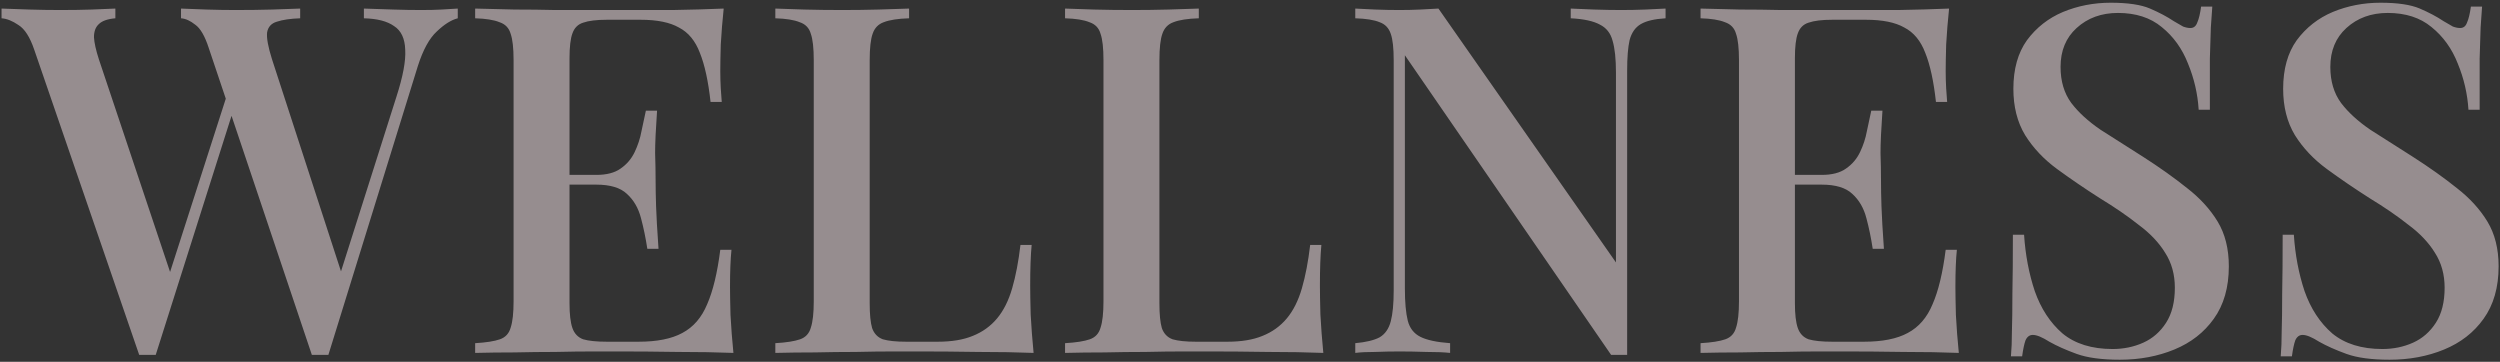 <svg width="843" height="122" viewBox="0 0 843 122" fill="none" xmlns="http://www.w3.org/2000/svg"><rect x="0" y="0" width="843" height="122" fill="#333333" stroke="none"/><path opacity="0.5" d="M154.356 2.888V6.168C152.169 6.715 149.819 8.191 147.304 10.596C144.789 12.892 142.657 16.773 140.908 22.24L110.732 119.656C110.295 119.656 109.803 119.656 109.256 119.656C108.819 119.656 108.381 119.656 107.944 119.656C107.397 119.656 106.905 119.656 106.468 119.656C106.031 119.656 105.593 119.656 105.156 119.656L70.388 16.172C69.076 12.127 67.545 9.503 65.796 8.3C64.156 6.988 62.571 6.277 61.04 6.168V2.888C63.336 2.997 66.179 3.107 69.568 3.216C72.957 3.325 76.237 3.38 79.408 3.38C83.891 3.38 88.045 3.325 91.872 3.216C95.808 3.107 98.924 2.997 101.22 2.888V6.168C97.94 6.277 95.316 6.66 93.348 7.316C91.489 7.863 90.396 9.065 90.068 10.924C89.849 12.783 90.396 15.789 91.708 19.944L115.816 94.072L113.028 97.68L133.692 32.572C135.879 25.793 136.863 20.545 136.644 16.828C136.535 13.001 135.277 10.323 132.872 8.792C130.576 7.152 127.187 6.277 122.704 6.168V2.888C125.984 2.997 129.264 3.107 132.544 3.216C135.824 3.325 138.995 3.38 142.056 3.38C144.789 3.38 147.085 3.325 148.944 3.216C150.912 3.107 152.716 2.997 154.356 2.888ZM38.9 2.888V6.168C36.276 6.387 34.417 7.043 33.324 8.136C32.231 9.12 31.684 10.596 31.684 12.564C31.793 14.423 32.34 16.883 33.324 19.944L58.744 95.876L54.48 100.632L76.784 31.26L79.244 35.36L52.512 119.656C52.075 119.656 51.637 119.656 51.2 119.656C50.763 119.656 50.271 119.656 49.724 119.656C49.287 119.656 48.795 119.656 48.248 119.656C47.811 119.656 47.373 119.656 46.936 119.656L11.512 16.664C10.091 12.509 8.341 9.776 6.264 8.464C4.187 7.043 2.273 6.277 0.524 6.168V2.888C3.148 2.997 6.264 3.107 9.872 3.216C13.48 3.325 16.979 3.38 20.368 3.38C24.304 3.38 27.857 3.325 31.028 3.216C34.308 3.107 36.932 2.997 38.9 2.888ZM244.028 2.888C243.591 7.043 243.263 11.088 243.044 15.024C242.935 18.851 242.88 21.803 242.88 23.88C242.88 25.957 242.935 27.925 243.044 29.784C243.153 31.643 243.263 33.173 243.372 34.376H239.6C238.835 27.379 237.632 21.857 235.992 17.812C234.461 13.767 232.111 10.924 228.94 9.284C225.879 7.535 221.56 6.66 215.984 6.66H204.668C201.169 6.66 198.491 6.988 196.632 7.644C194.883 8.191 193.68 9.393 193.024 11.252C192.368 13.001 192.04 15.789 192.04 19.616V102.272C192.04 105.989 192.368 108.777 193.024 110.636C193.68 112.495 194.883 113.752 196.632 114.408C198.491 114.955 201.169 115.228 204.668 115.228H215.328C221.56 115.228 226.48 114.244 230.088 112.276C233.805 110.308 236.593 107.083 238.452 102.6C240.42 98.117 241.896 91.995 242.88 84.232H246.652C246.324 87.403 246.16 91.557 246.16 96.696C246.16 98.883 246.215 102.053 246.324 106.208C246.543 110.363 246.871 114.627 247.308 119C241.732 118.781 235.445 118.672 228.448 118.672C221.451 118.563 215.219 118.508 209.752 118.508C207.237 118.508 204.012 118.508 200.076 118.508C196.14 118.508 191.876 118.563 187.284 118.672C182.801 118.672 178.209 118.727 173.508 118.836C168.916 118.836 164.488 118.891 160.224 119V115.72C163.941 115.501 166.729 115.064 168.588 114.408C170.447 113.752 171.649 112.44 172.196 110.472C172.852 108.504 173.18 105.552 173.18 101.616V20.272C173.18 16.227 172.852 13.275 172.196 11.416C171.649 9.448 170.392 8.136 168.424 7.48C166.565 6.715 163.832 6.277 160.224 6.168V2.888C164.488 2.997 168.916 3.107 173.508 3.216C178.209 3.216 182.801 3.271 187.284 3.38C191.876 3.38 196.14 3.38 200.076 3.38C204.012 3.38 207.237 3.38 209.752 3.38C214.781 3.38 220.467 3.38 226.808 3.38C233.259 3.271 238.999 3.107 244.028 2.888ZM216.804 58.976C216.804 58.976 216.804 59.523 216.804 60.616C216.804 61.709 216.804 62.256 216.804 62.256H187.12C187.12 62.256 187.12 61.709 187.12 60.616C187.12 59.523 187.12 58.976 187.12 58.976H216.804ZM221.56 37.328C221.123 43.56 220.904 48.316 220.904 51.596C221.013 54.876 221.068 57.883 221.068 60.616C221.068 63.349 221.123 66.356 221.232 69.636C221.341 72.916 221.615 77.672 222.052 83.904H218.28C217.733 80.296 217.023 76.852 216.148 73.572C215.273 70.183 213.688 67.449 211.392 65.372C209.205 63.295 205.761 62.256 201.06 62.256V58.976C204.559 58.976 207.292 58.265 209.26 56.844C211.337 55.423 212.923 53.564 214.016 51.268C215.109 48.972 215.875 46.621 216.312 44.216C216.859 41.701 217.351 39.405 217.788 37.328H221.56ZM306.543 2.888V6.168C302.826 6.277 299.983 6.715 298.015 7.48C296.156 8.136 294.899 9.448 294.243 11.416C293.587 13.275 293.259 16.227 293.259 20.272V102.272C293.259 105.989 293.532 108.777 294.079 110.636C294.735 112.495 295.938 113.752 297.687 114.408C299.546 114.955 302.17 115.228 305.559 115.228H316.219C320.92 115.228 324.856 114.572 328.027 113.26C331.307 111.948 334.04 109.98 336.227 107.356C338.414 104.732 340.108 101.343 341.311 97.188C342.514 93.033 343.443 88.168 344.099 82.592H347.871C347.543 86.091 347.379 90.683 347.379 96.368C347.379 98.555 347.434 101.78 347.543 106.044C347.762 110.199 348.09 114.517 348.527 119C342.951 118.781 336.664 118.672 329.667 118.672C322.67 118.563 316.438 118.508 310.971 118.508C308.456 118.508 305.231 118.508 301.295 118.508C297.359 118.508 293.095 118.563 288.503 118.672C284.02 118.672 279.428 118.727 274.727 118.836C270.135 118.836 265.707 118.891 261.443 119V115.72C265.16 115.501 267.948 115.064 269.807 114.408C271.666 113.752 272.868 112.44 273.415 110.472C274.071 108.504 274.399 105.552 274.399 101.616V20.272C274.399 16.227 274.071 13.275 273.415 11.416C272.868 9.448 271.611 8.136 269.643 7.48C267.784 6.715 265.051 6.277 261.443 6.168V2.888C263.958 2.997 267.183 3.107 271.119 3.216C275.164 3.325 279.483 3.38 284.075 3.38C288.23 3.38 292.33 3.325 296.375 3.216C300.53 3.107 303.919 2.997 306.543 2.888ZM404.238 2.888V6.168C400.521 6.277 397.678 6.715 395.71 7.48C393.852 8.136 392.594 9.448 391.938 11.416C391.282 13.275 390.954 16.227 390.954 20.272V102.272C390.954 105.989 391.228 108.777 391.774 110.636C392.43 112.495 393.633 113.752 395.382 114.408C397.241 114.955 399.865 115.228 403.254 115.228H413.914C418.616 115.228 422.552 114.572 425.722 113.26C429.002 111.948 431.736 109.98 433.922 107.356C436.109 104.732 437.804 101.343 439.006 97.188C440.209 93.033 441.138 88.168 441.794 82.592H445.566C445.238 86.091 445.074 90.683 445.074 96.368C445.074 98.555 445.129 101.78 445.238 106.044C445.457 110.199 445.785 114.517 446.222 119C440.646 118.781 434.36 118.672 427.362 118.672C420.365 118.563 414.133 118.508 408.666 118.508C406.152 118.508 402.926 118.508 398.99 118.508C395.054 118.508 390.79 118.563 386.198 118.672C381.716 118.672 377.124 118.727 372.422 118.836C367.83 118.836 363.402 118.891 359.138 119V115.72C362.856 115.501 365.644 115.064 367.502 114.408C369.361 113.752 370.564 112.44 371.11 110.472C371.766 108.504 372.094 105.552 372.094 101.616V20.272C372.094 16.227 371.766 13.275 371.11 11.416C370.564 9.448 369.306 8.136 367.338 7.48C365.48 6.715 362.746 6.277 359.138 6.168V2.888C361.653 2.997 364.878 3.107 368.814 3.216C372.86 3.325 377.178 3.38 381.77 3.38C385.925 3.38 390.025 3.325 394.07 3.216C398.225 3.107 401.614 2.997 404.238 2.888ZM561.63 2.888V6.168C557.912 6.387 555.124 7.043 553.266 8.136C551.407 9.229 550.15 11.033 549.494 13.548C548.947 15.953 548.674 19.397 548.674 23.88V119.656C547.799 119.656 546.924 119.656 546.05 119.656C545.175 119.656 544.246 119.656 543.262 119.656L473.726 18.632V97.352C473.726 101.944 474.054 105.552 474.71 108.176C475.366 110.691 476.787 112.495 478.974 113.588C481.16 114.681 484.495 115.392 488.978 115.72V119C486.9 118.781 484.222 118.672 480.942 118.672C477.771 118.563 474.764 118.508 471.922 118.508C469.188 118.508 466.455 118.563 463.722 118.672C460.988 118.672 458.747 118.781 456.998 119V115.72C460.606 115.392 463.339 114.736 465.198 113.752C467.056 112.659 468.314 110.855 468.97 108.34C469.626 105.825 469.954 102.381 469.954 98.008V20.272C469.954 16.227 469.626 13.275 468.97 11.416C468.314 9.448 467.056 8.136 465.198 7.48C463.339 6.715 460.606 6.277 456.998 6.168V2.888C458.747 2.997 460.988 3.107 463.722 3.216C466.455 3.325 469.188 3.38 471.922 3.38C474.327 3.38 476.678 3.325 478.974 3.216C481.27 3.107 483.292 2.997 485.042 2.888L544.902 88.496V24.536C544.902 19.835 544.519 16.227 543.754 13.712C543.098 11.197 541.676 9.393 539.49 8.3C537.303 7.097 534.023 6.387 529.65 6.168V2.888C531.618 2.997 534.242 3.107 537.522 3.216C540.802 3.325 543.863 3.38 546.706 3.38C549.439 3.38 552.172 3.325 554.906 3.216C557.639 3.107 559.88 2.997 561.63 2.888ZM657.231 2.888C656.794 7.043 656.466 11.088 656.247 15.024C656.138 18.851 656.083 21.803 656.083 23.88C656.083 25.957 656.138 27.925 656.247 29.784C656.357 31.643 656.466 33.173 656.575 34.376H652.803C652.038 27.379 650.835 21.857 649.195 17.812C647.665 13.767 645.314 10.924 642.143 9.284C639.082 7.535 634.763 6.66 629.187 6.66H617.871C614.373 6.66 611.694 6.988 609.835 7.644C608.086 8.191 606.883 9.393 606.227 11.252C605.571 13.001 605.243 15.789 605.243 19.616V102.272C605.243 105.989 605.571 108.777 606.227 110.636C606.883 112.495 608.086 113.752 609.835 114.408C611.694 114.955 614.373 115.228 617.871 115.228H628.531C634.763 115.228 639.683 114.244 643.291 112.276C647.009 110.308 649.797 107.083 651.655 102.6C653.623 98.117 655.099 91.995 656.083 84.232H659.855C659.527 87.403 659.363 91.557 659.363 96.696C659.363 98.883 659.418 102.053 659.527 106.208C659.746 110.363 660.074 114.627 660.511 119C654.935 118.781 648.649 118.672 641.651 118.672C634.654 118.563 628.422 118.508 622.955 118.508C620.441 118.508 617.215 118.508 613.279 118.508C609.343 118.508 605.079 118.563 600.487 118.672C596.005 118.672 591.413 118.727 586.711 118.836C582.119 118.836 577.691 118.891 573.427 119V115.72C577.145 115.501 579.933 115.064 581.791 114.408C583.65 113.752 584.853 112.44 585.399 110.472C586.055 108.504 586.383 105.552 586.383 101.616V20.272C586.383 16.227 586.055 13.275 585.399 11.416C584.853 9.448 583.595 8.136 581.627 7.48C579.769 6.715 577.035 6.277 573.427 6.168V2.888C577.691 2.997 582.119 3.107 586.711 3.216C591.413 3.216 596.005 3.271 600.487 3.38C605.079 3.38 609.343 3.38 613.279 3.38C617.215 3.38 620.441 3.38 622.955 3.38C627.985 3.38 633.67 3.38 640.011 3.38C646.462 3.271 652.202 3.107 657.231 2.888ZM630.007 58.976C630.007 58.976 630.007 59.523 630.007 60.616C630.007 61.709 630.007 62.256 630.007 62.256H600.323C600.323 62.256 600.323 61.709 600.323 60.616C600.323 59.523 600.323 58.976 600.323 58.976H630.007ZM634.763 37.328C634.326 43.56 634.107 48.316 634.107 51.596C634.217 54.876 634.271 57.883 634.271 60.616C634.271 63.349 634.326 66.356 634.435 69.636C634.545 72.916 634.818 77.672 635.255 83.904H631.483C630.937 80.296 630.226 76.852 629.351 73.572C628.477 70.183 626.891 67.449 624.595 65.372C622.409 63.295 618.965 62.256 614.263 62.256V58.976C617.762 58.976 620.495 58.265 622.463 56.844C624.541 55.423 626.126 53.564 627.219 51.268C628.313 48.972 629.078 46.621 629.515 44.216C630.062 41.701 630.554 39.405 630.991 37.328H634.763ZM711.71 0.92C717.505 0.92 721.933 1.576 724.994 2.888C728.055 4.2 730.734 5.621 733.03 7.152C734.342 7.917 735.381 8.519 736.146 8.956C737.021 9.284 737.841 9.448 738.606 9.448C739.699 9.448 740.465 8.847 740.902 7.644C741.449 6.441 741.886 4.637 742.214 2.232H745.986C745.877 4.2 745.713 6.551 745.494 9.284C745.385 11.908 745.275 15.407 745.166 19.78C745.166 24.153 745.166 29.893 745.166 37H741.394C741.066 31.643 739.863 26.449 737.786 21.42C735.818 16.391 732.866 12.291 728.93 9.12C725.103 5.949 720.183 4.364 714.17 4.364C708.594 4.364 703.947 6.059 700.23 9.448C696.622 12.728 694.818 17.101 694.818 22.568C694.818 27.379 696.021 31.424 698.426 34.704C700.831 37.875 704.111 40.881 708.266 43.724C712.53 46.457 717.341 49.519 722.698 52.908C728.165 56.407 733.085 59.905 737.458 63.404C741.831 66.793 745.275 70.565 747.79 74.72C750.305 78.875 751.562 83.904 751.562 89.808C751.562 96.915 749.867 102.819 746.478 107.52C743.198 112.112 738.77 115.556 733.194 117.852C727.618 120.148 721.495 121.296 714.826 121.296C708.703 121.296 703.838 120.64 700.23 119.328C696.622 118.016 693.561 116.649 691.046 115.228C688.641 113.697 686.782 112.932 685.47 112.932C684.377 112.932 683.557 113.533 683.01 114.736C682.573 115.939 682.19 117.743 681.862 120.148H678.09C678.309 117.743 678.418 114.955 678.418 111.784C678.527 108.504 678.582 104.24 678.582 98.992C678.691 93.744 678.746 87.129 678.746 79.148H682.518C682.955 85.927 684.158 92.268 686.126 98.172C688.203 104.076 691.319 108.832 695.474 112.44C699.738 115.939 705.369 117.688 712.366 117.688C716.083 117.688 719.527 116.977 722.698 115.556C725.869 114.135 728.438 111.893 730.406 108.832C732.374 105.771 733.358 101.835 733.358 97.024C733.358 92.541 732.265 88.605 730.078 85.216C728.001 81.827 725.049 78.711 721.222 75.868C717.505 72.916 713.131 69.909 708.102 66.848C702.963 63.568 698.153 60.288 693.67 57.008C689.187 53.728 685.579 49.901 682.846 45.528C680.222 41.155 678.91 35.961 678.91 29.948C678.91 23.279 680.441 17.812 683.502 13.548C686.673 9.284 690.718 6.113 695.638 4.036C700.667 1.959 706.025 0.92 711.71 0.92ZM802.679 0.92C808.473 0.92 812.901 1.576 815.963 2.888C819.024 4.2 821.703 5.621 823.999 7.152C825.311 7.917 826.349 8.519 827.115 8.956C827.989 9.284 828.809 9.448 829.575 9.448C830.668 9.448 831.433 8.847 831.871 7.644C832.417 6.441 832.855 4.637 833.183 2.232H836.955C836.845 4.2 836.681 6.551 836.463 9.284C836.353 11.908 836.244 15.407 836.135 19.78C836.135 24.153 836.135 29.893 836.135 37H832.363C832.035 31.643 830.832 26.449 828.755 21.42C826.787 16.391 823.835 12.291 819.899 9.12C816.072 5.949 811.152 4.364 805.139 4.364C799.563 4.364 794.916 6.059 791.199 9.448C787.591 12.728 785.787 17.101 785.787 22.568C785.787 27.379 786.989 31.424 789.395 34.704C791.8 37.875 795.08 40.881 799.235 43.724C803.499 46.457 808.309 49.519 813.667 52.908C819.133 56.407 824.053 59.905 828.427 63.404C832.8 66.793 836.244 70.565 838.759 74.72C841.273 78.875 842.531 83.904 842.531 89.808C842.531 96.915 840.836 102.819 837.447 107.52C834.167 112.112 829.739 115.556 824.163 117.852C818.587 120.148 812.464 121.296 805.795 121.296C799.672 121.296 794.807 120.64 791.199 119.328C787.591 118.016 784.529 116.649 782.015 115.228C779.609 113.697 777.751 112.932 776.439 112.932C775.345 112.932 774.525 113.533 773.979 114.736C773.541 115.939 773.159 117.743 772.831 120.148H769.059C769.277 117.743 769.387 114.955 769.387 111.784C769.496 108.504 769.551 104.24 769.551 98.992C769.66 93.744 769.715 87.129 769.715 79.148H773.487C773.924 85.927 775.127 92.268 777.095 98.172C779.172 104.076 782.288 108.832 786.443 112.44C790.707 115.939 796.337 117.688 803.335 117.688C807.052 117.688 810.496 116.977 813.667 115.556C816.837 114.135 819.407 111.893 821.375 108.832C823.343 105.771 824.327 101.835 824.327 97.024C824.327 92.541 823.233 88.605 821.047 85.216C818.969 81.827 816.017 78.711 812.191 75.868C808.473 72.916 804.1 69.909 799.071 66.848C793.932 63.568 789.121 60.288 784.639 57.008C780.156 53.728 776.548 49.901 773.815 45.528C771.191 41.155 769.879 35.961 769.879 29.948C769.879 23.279 771.409 17.812 774.471 13.548C777.641 9.284 781.687 6.113 786.607 4.036C791.636 1.959 796.993 0.92 802.679 0.92Z" fill="#FBE9ED"/></svg>